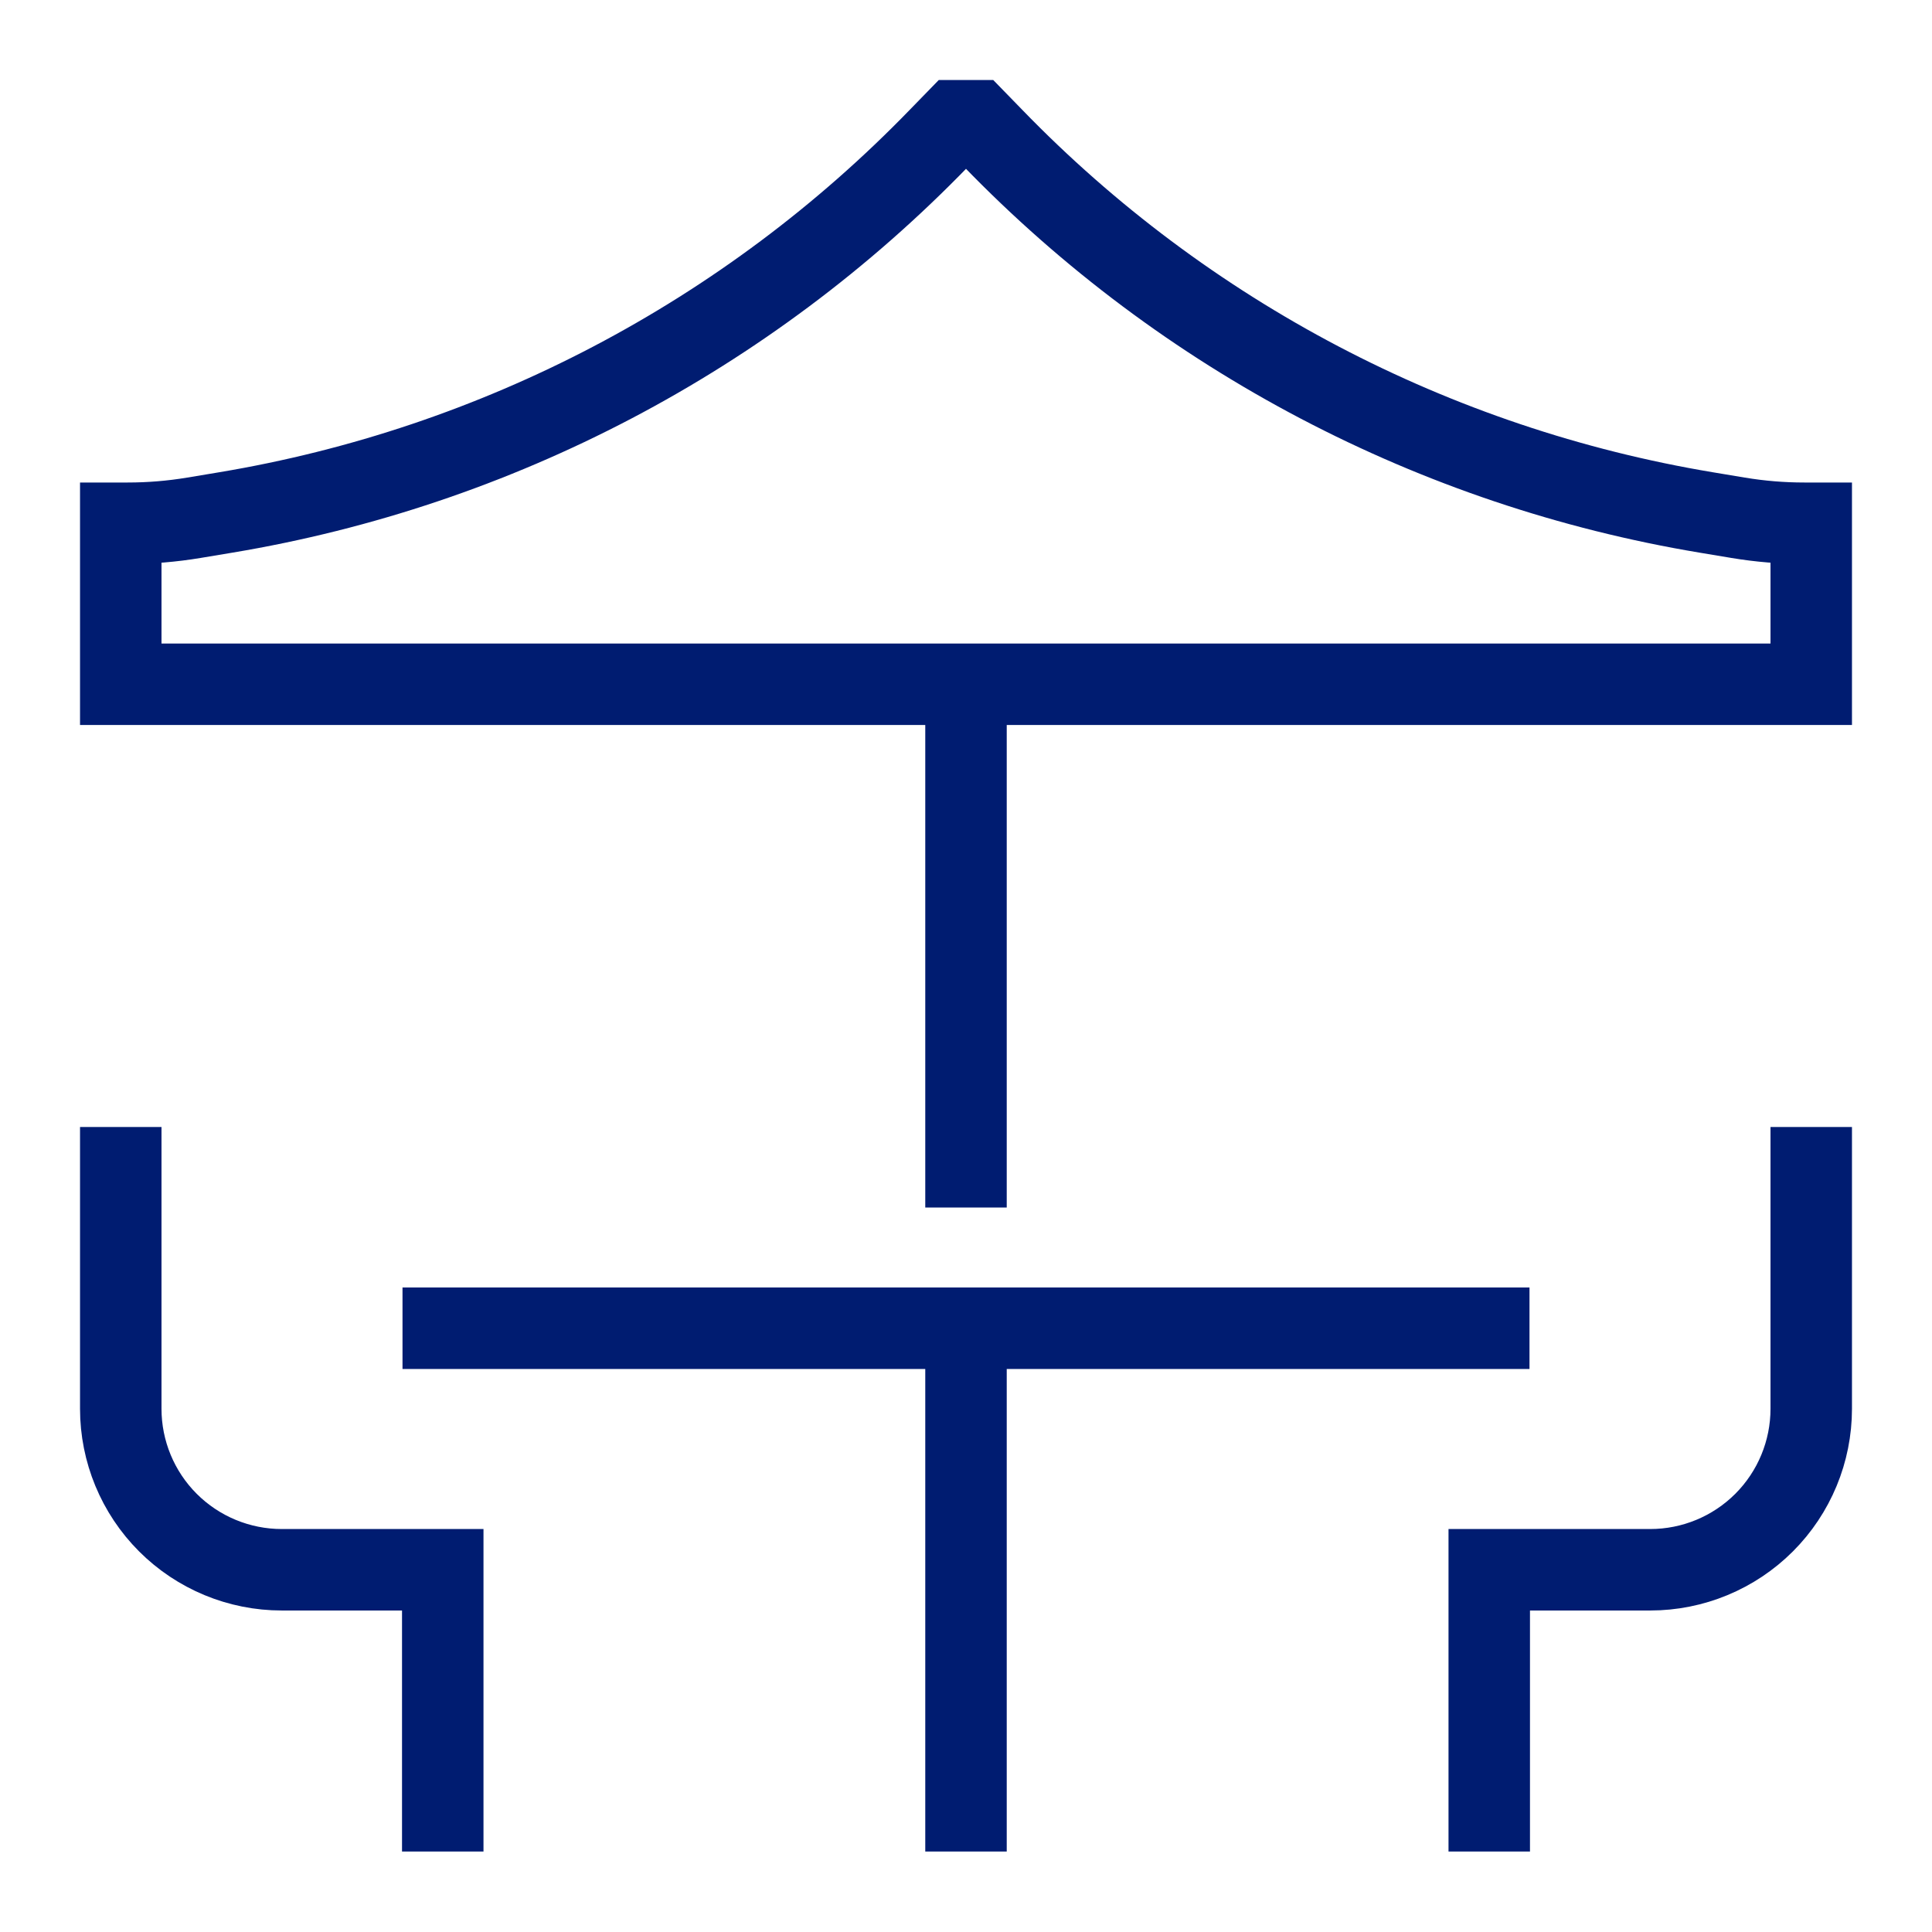 <svg width="83" height="83" viewBox="0 0 83 83" fill="none" xmlns="http://www.w3.org/2000/svg">
<path d="M5.188 48.417V60.521C5.188 62.355 5.916 64.115 7.213 65.412C8.51 66.709 10.27 67.438 12.104 67.438H19.021V79.542M77.812 48.417V60.521C77.812 62.355 77.084 64.115 75.787 65.412C74.49 66.709 72.73 67.438 70.896 67.438H63.979V79.542M41.5 29.396V51.875M17.292 57.062H65.708M41.5 57.062V79.542M5.188 29.396H77.812V22.479H77.515C76.563 22.479 75.612 22.401 74.672 22.244L73.303 22.016C61.631 20.07 50.891 14.434 42.658 5.934L41.932 5.188H41.068L40.342 5.934C32.109 14.434 21.369 20.07 9.697 22.016L8.328 22.244C7.388 22.401 6.437 22.479 5.485 22.479H5.188V29.396Z" stroke="#001c71" stroke-width="3.5"/>
</svg>
